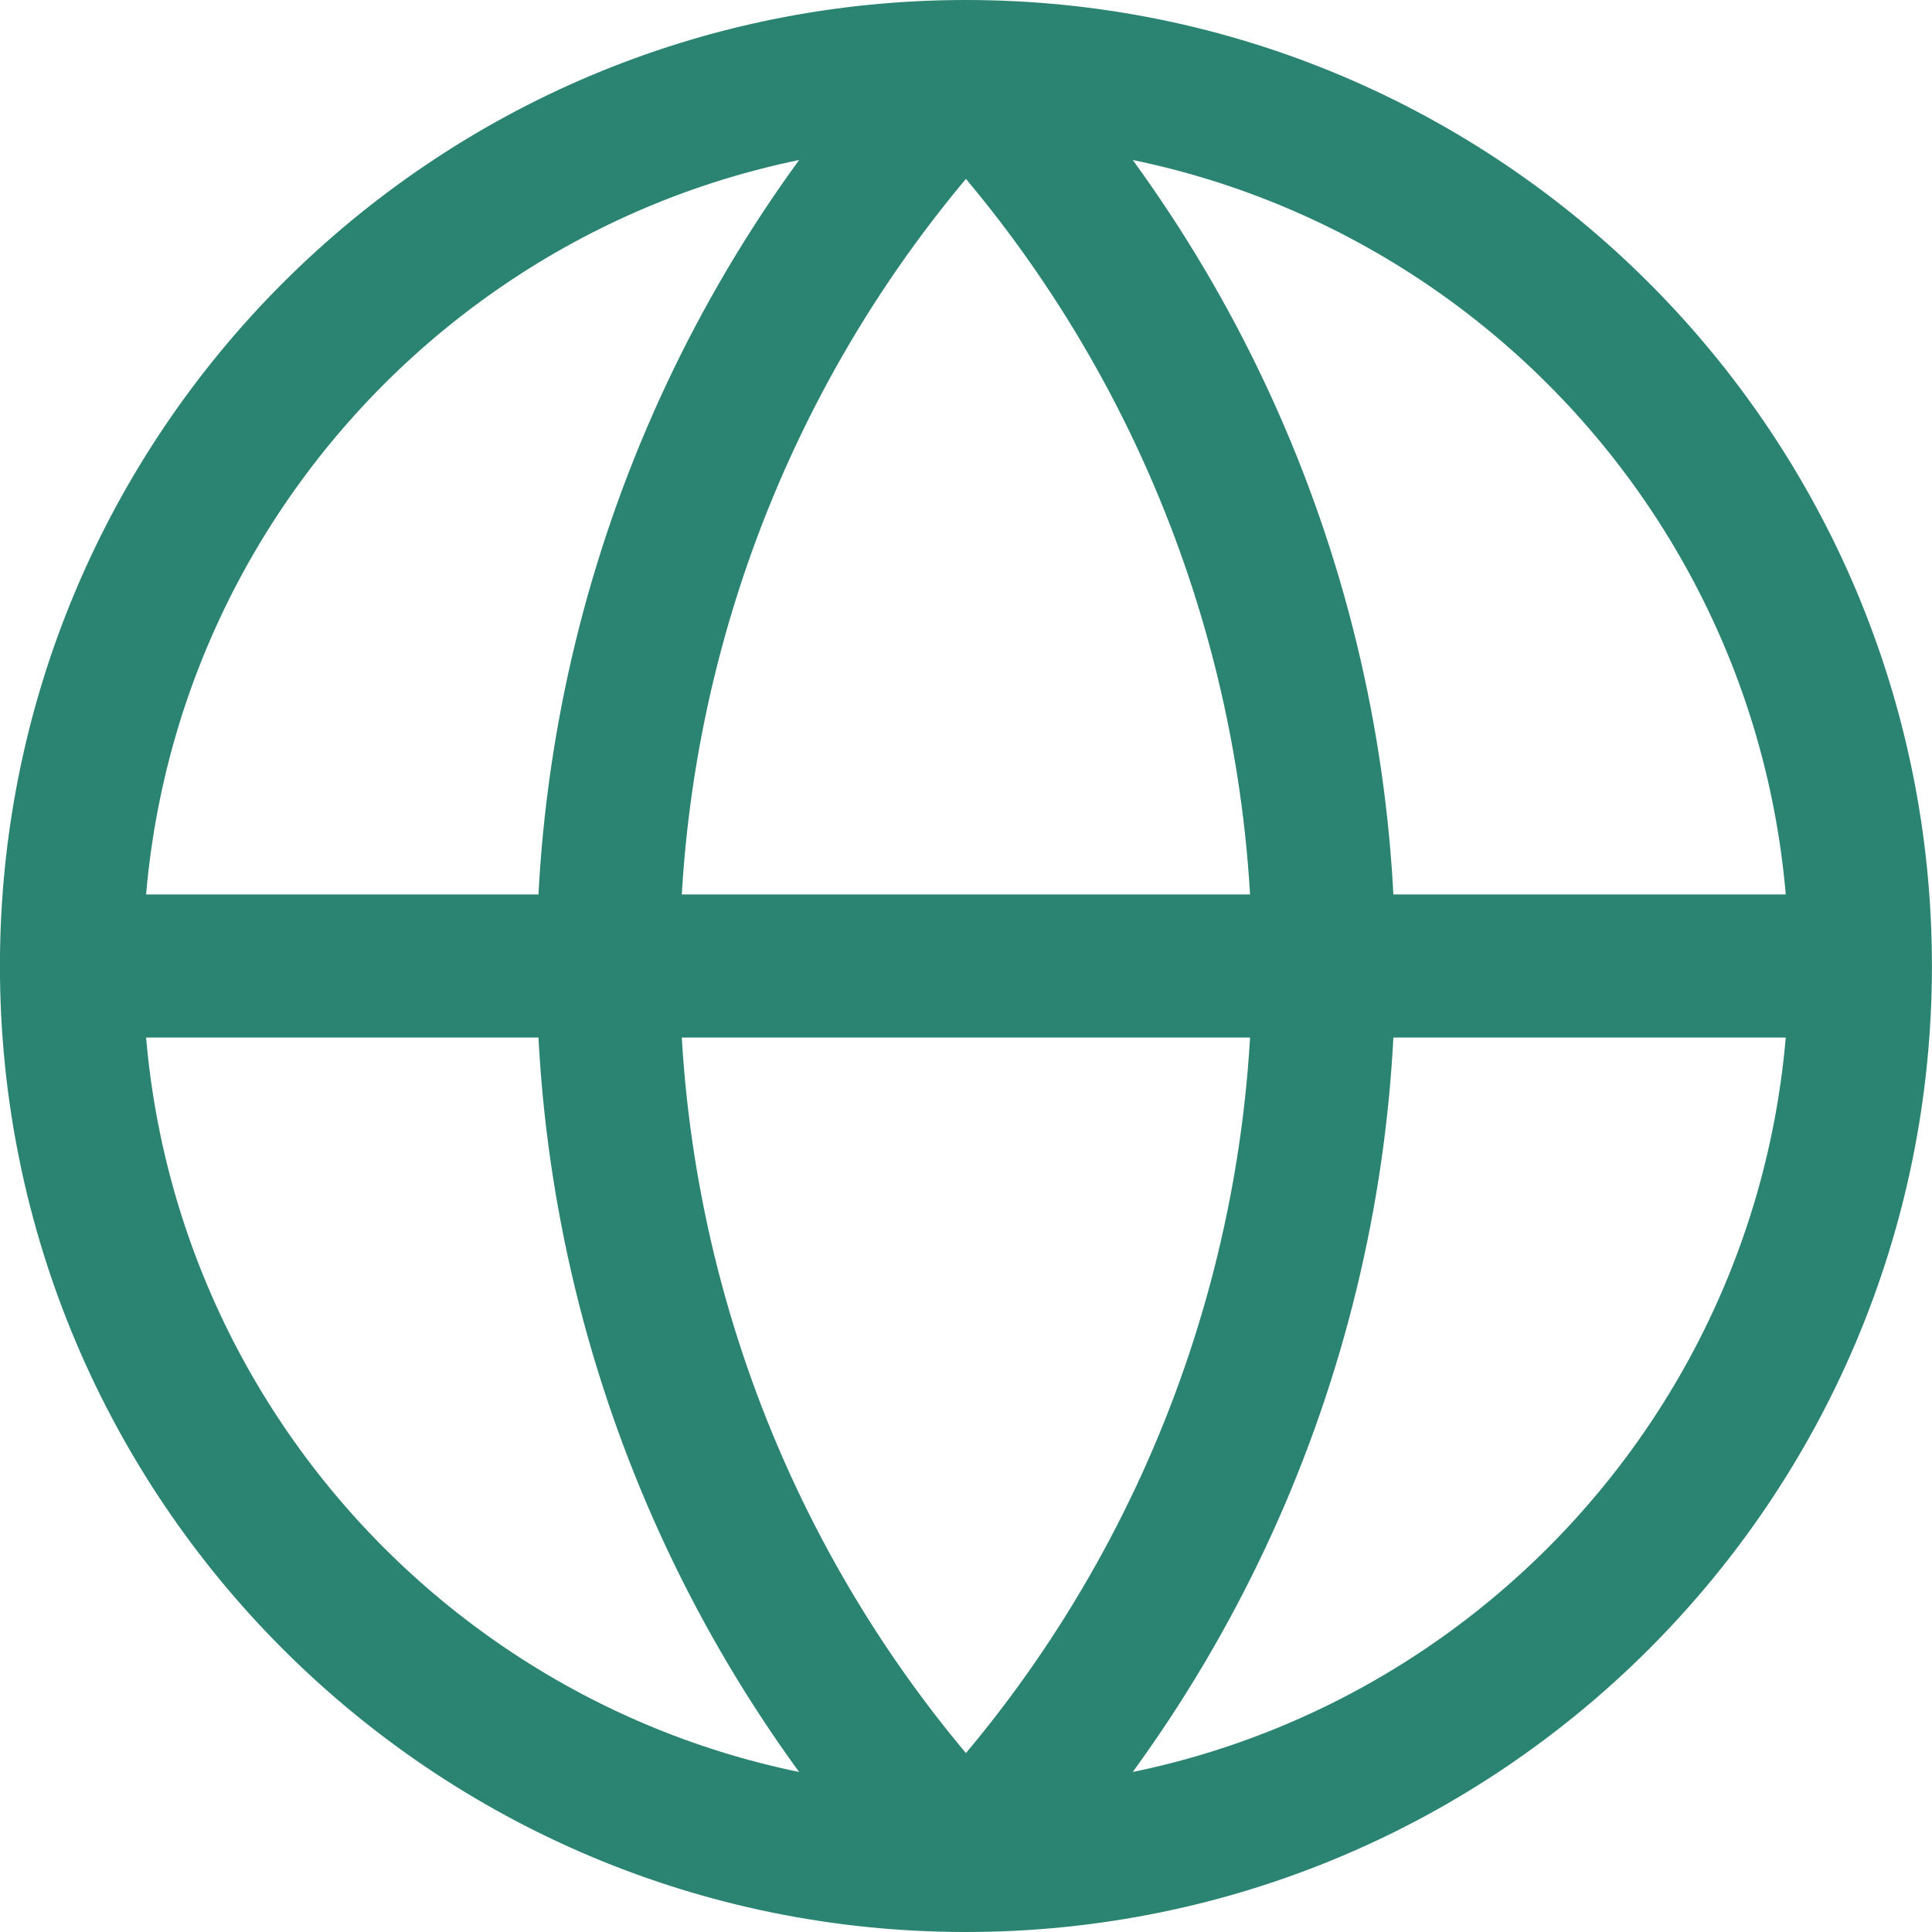 <svg width="54" height="54" viewBox="0 0 54 54" fill="none" xmlns="http://www.w3.org/2000/svg">
<path d="M51.998 27C51.998 40.807 40.805 52 26.998 52M51.998 27C51.998 13.193 40.805 2 26.998 2M51.998 27H1.998M26.998 52C13.191 52 1.998 40.807 1.998 27M26.998 52C20.579 45.26 16.998 36.308 16.998 27C16.998 17.692 20.579 8.74 26.998 2M26.998 52C33.417 45.26 36.998 36.308 36.998 27C36.998 17.692 33.417 8.74 26.998 2M1.998 27C1.998 13.193 13.191 2 26.998 2" stroke="#2B8471" stroke-width="4" stroke-linecap="round" stroke-linejoin="round"/>
</svg>
